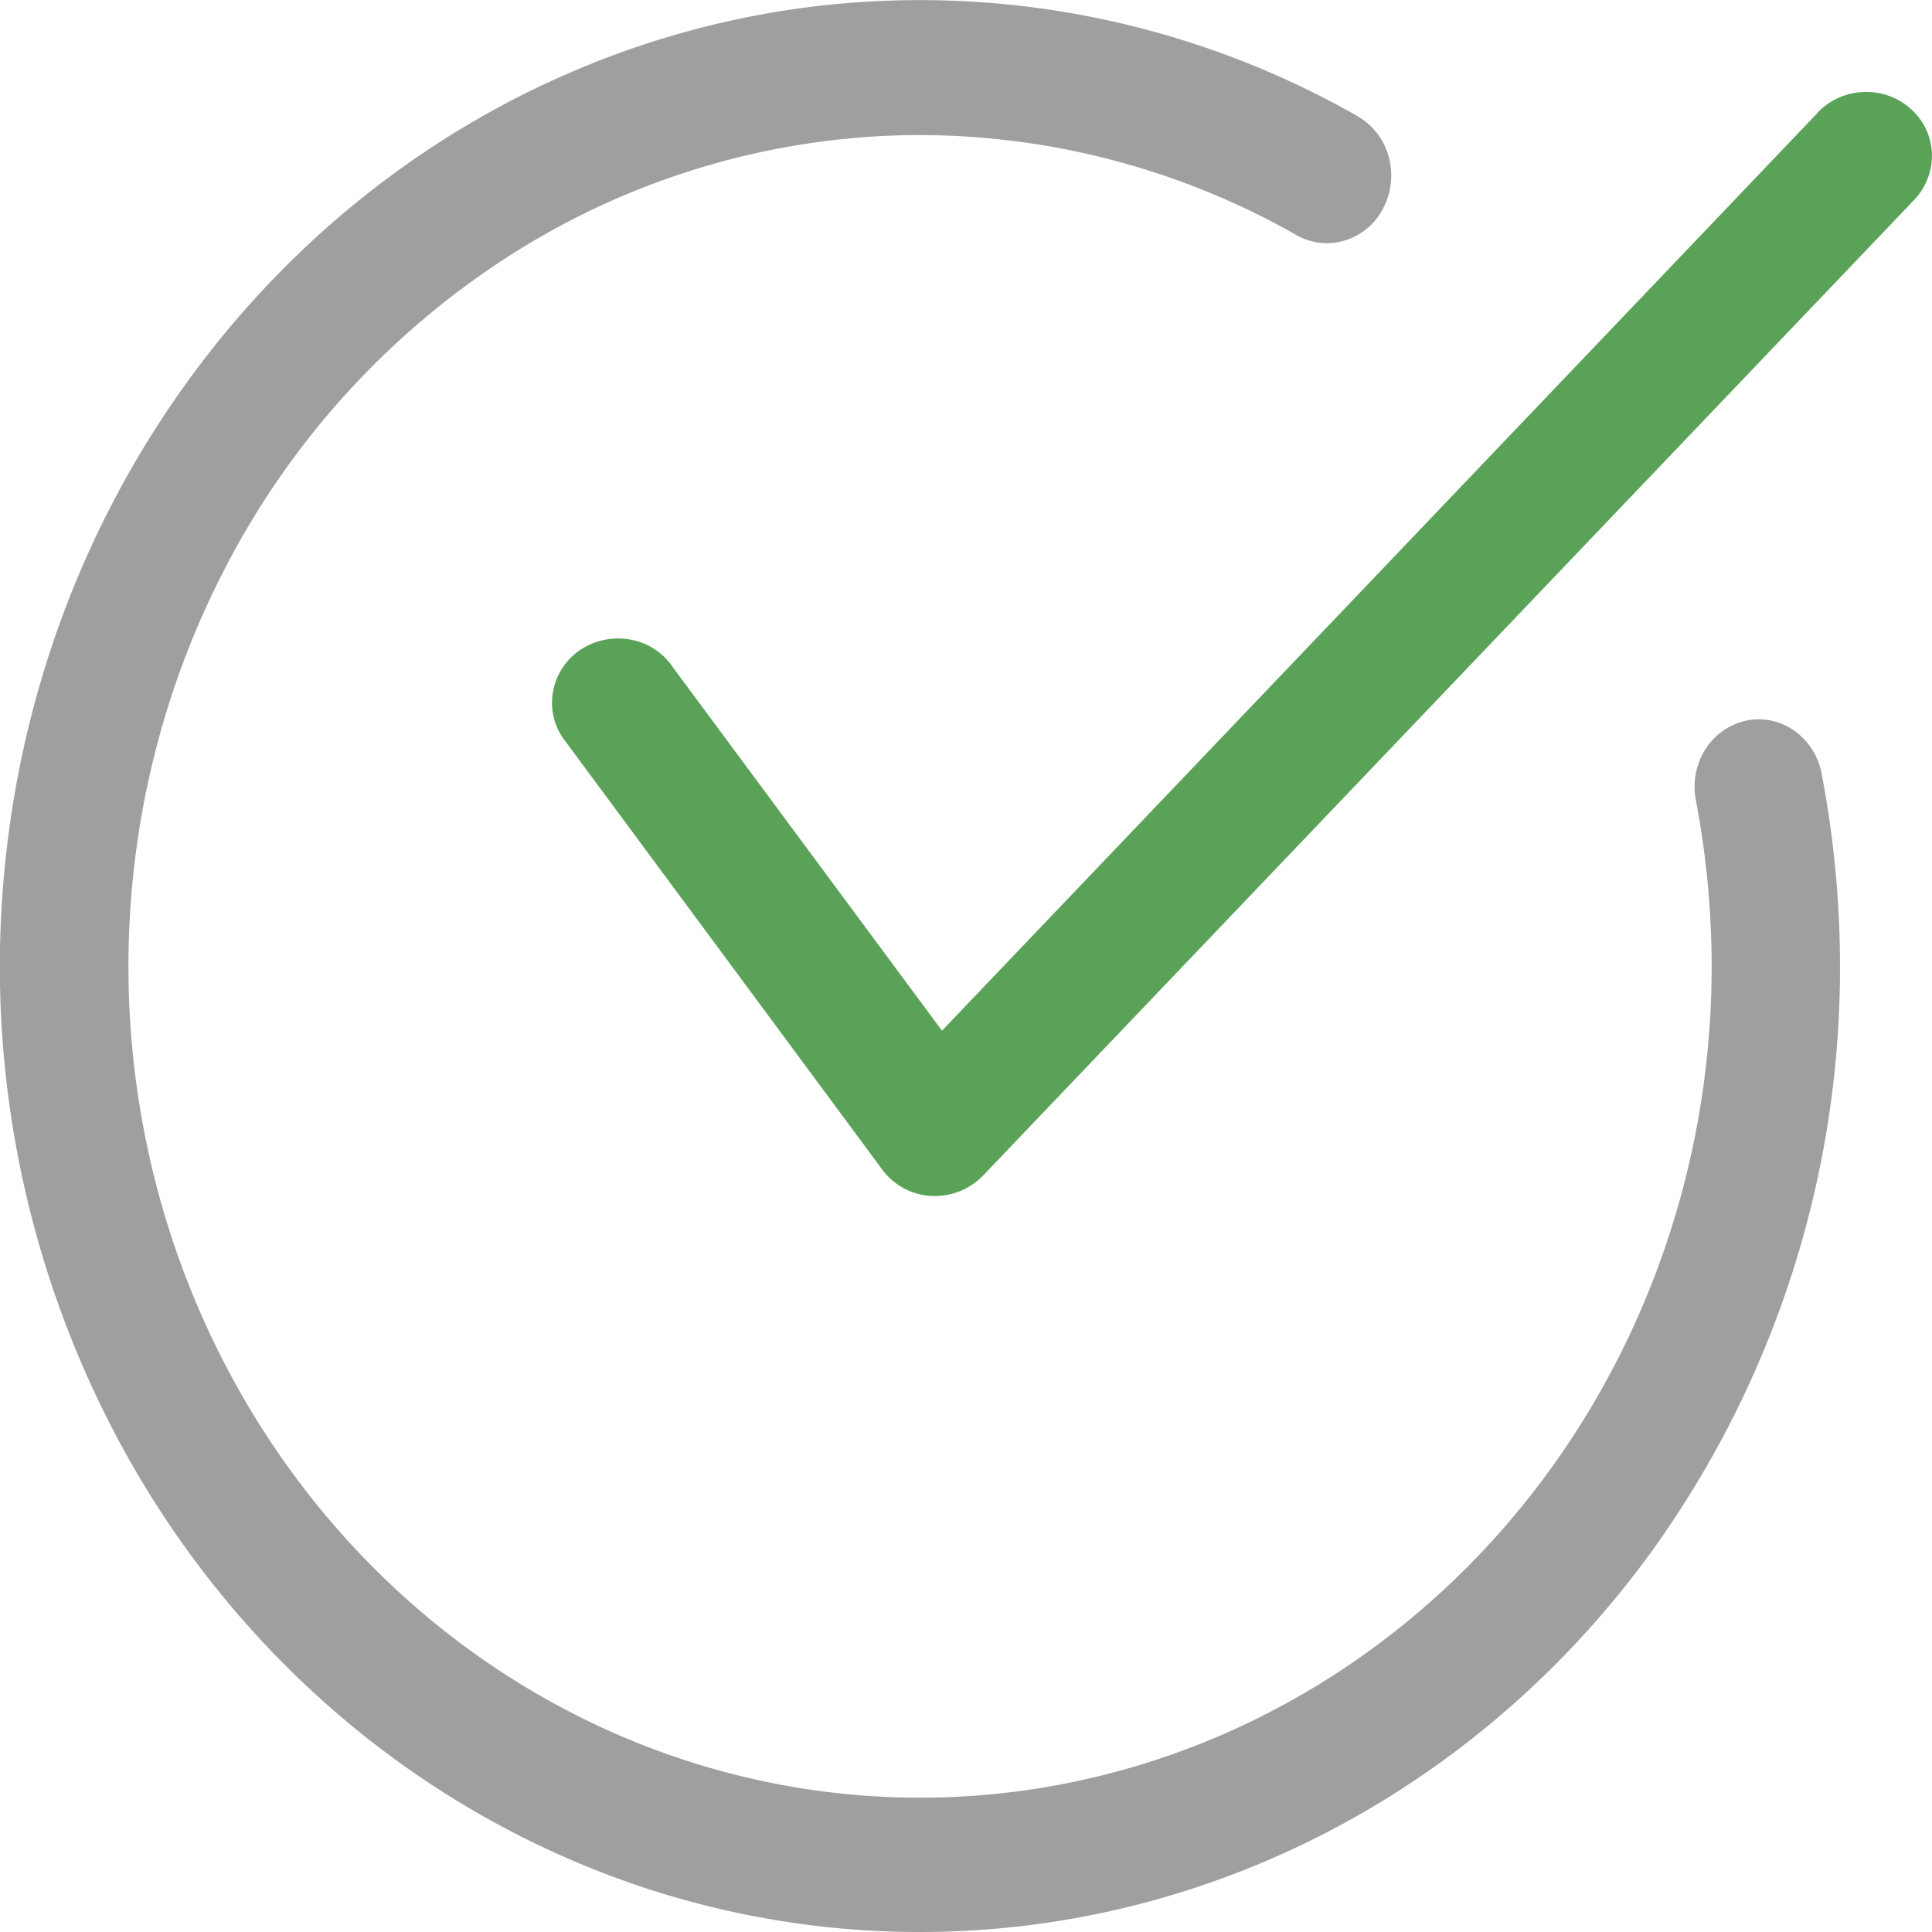 <svg xmlns="http://www.w3.org/2000/svg" width="21" height="21" fill="none"><path fill="#5BA259" d="m19.76 1.223-9.521 9.98-2.925-3.95a.7.7 0 0 0-.47-.302.74.74 0 0 0-.547.12.7.7 0 0 0-.29.47.68.68 0 0 0 .146.527l3.436 4.644a.71.71 0 0 0 .537.288h.043a.73.73 0 0 0 .526-.232L20.809 2.17a.7.7 0 0 0 .19-.5.68.68 0 0 0-.228-.485.72.72 0 0 0-.514-.185.73.73 0 0 0-.499.222z"/><path fill="#9F9F9F" d="M18.98 7.833a.7.7 0 0 0-.444.313.76.76 0 0 0-.103.55c.114.595.171 1.201.172 1.809 0 2.396-.907 4.694-2.52 6.388C14.47 18.588 12.281 19.54 10 19.54s-4.47-.952-6.084-2.647-2.52-3.992-2.52-6.388c0-1.564.386-3.102 1.121-4.462a8.85 8.85 0 0 1 3.075-3.298A8.3 8.3 0 0 1 9.816 1.47a8.3 8.3 0 0 1 4.272 1.083.67.67 0 0 0 .533.06.7.7 0 0 0 .416-.353.77.77 0 0 0 .057-.559.73.73 0 0 0-.336-.437A9.6 9.6 0 0 0 8.455.126C6.292.481 4.3 1.572 2.785 3.23 1.268 4.89.312 7.024.064 9.308a10.93 10.93 0 0 0 1.344 6.565c1.12 1.975 2.827 3.51 4.858 4.368a9.55 9.55 0 0 0 6.385.383c2.11-.61 3.973-1.93 5.3-3.758A10.85 10.85 0 0 0 20 10.505c0-.705-.068-1.407-.2-2.098a.74.74 0 0 0-.297-.465.67.67 0 0 0-.524-.109"/></svg>